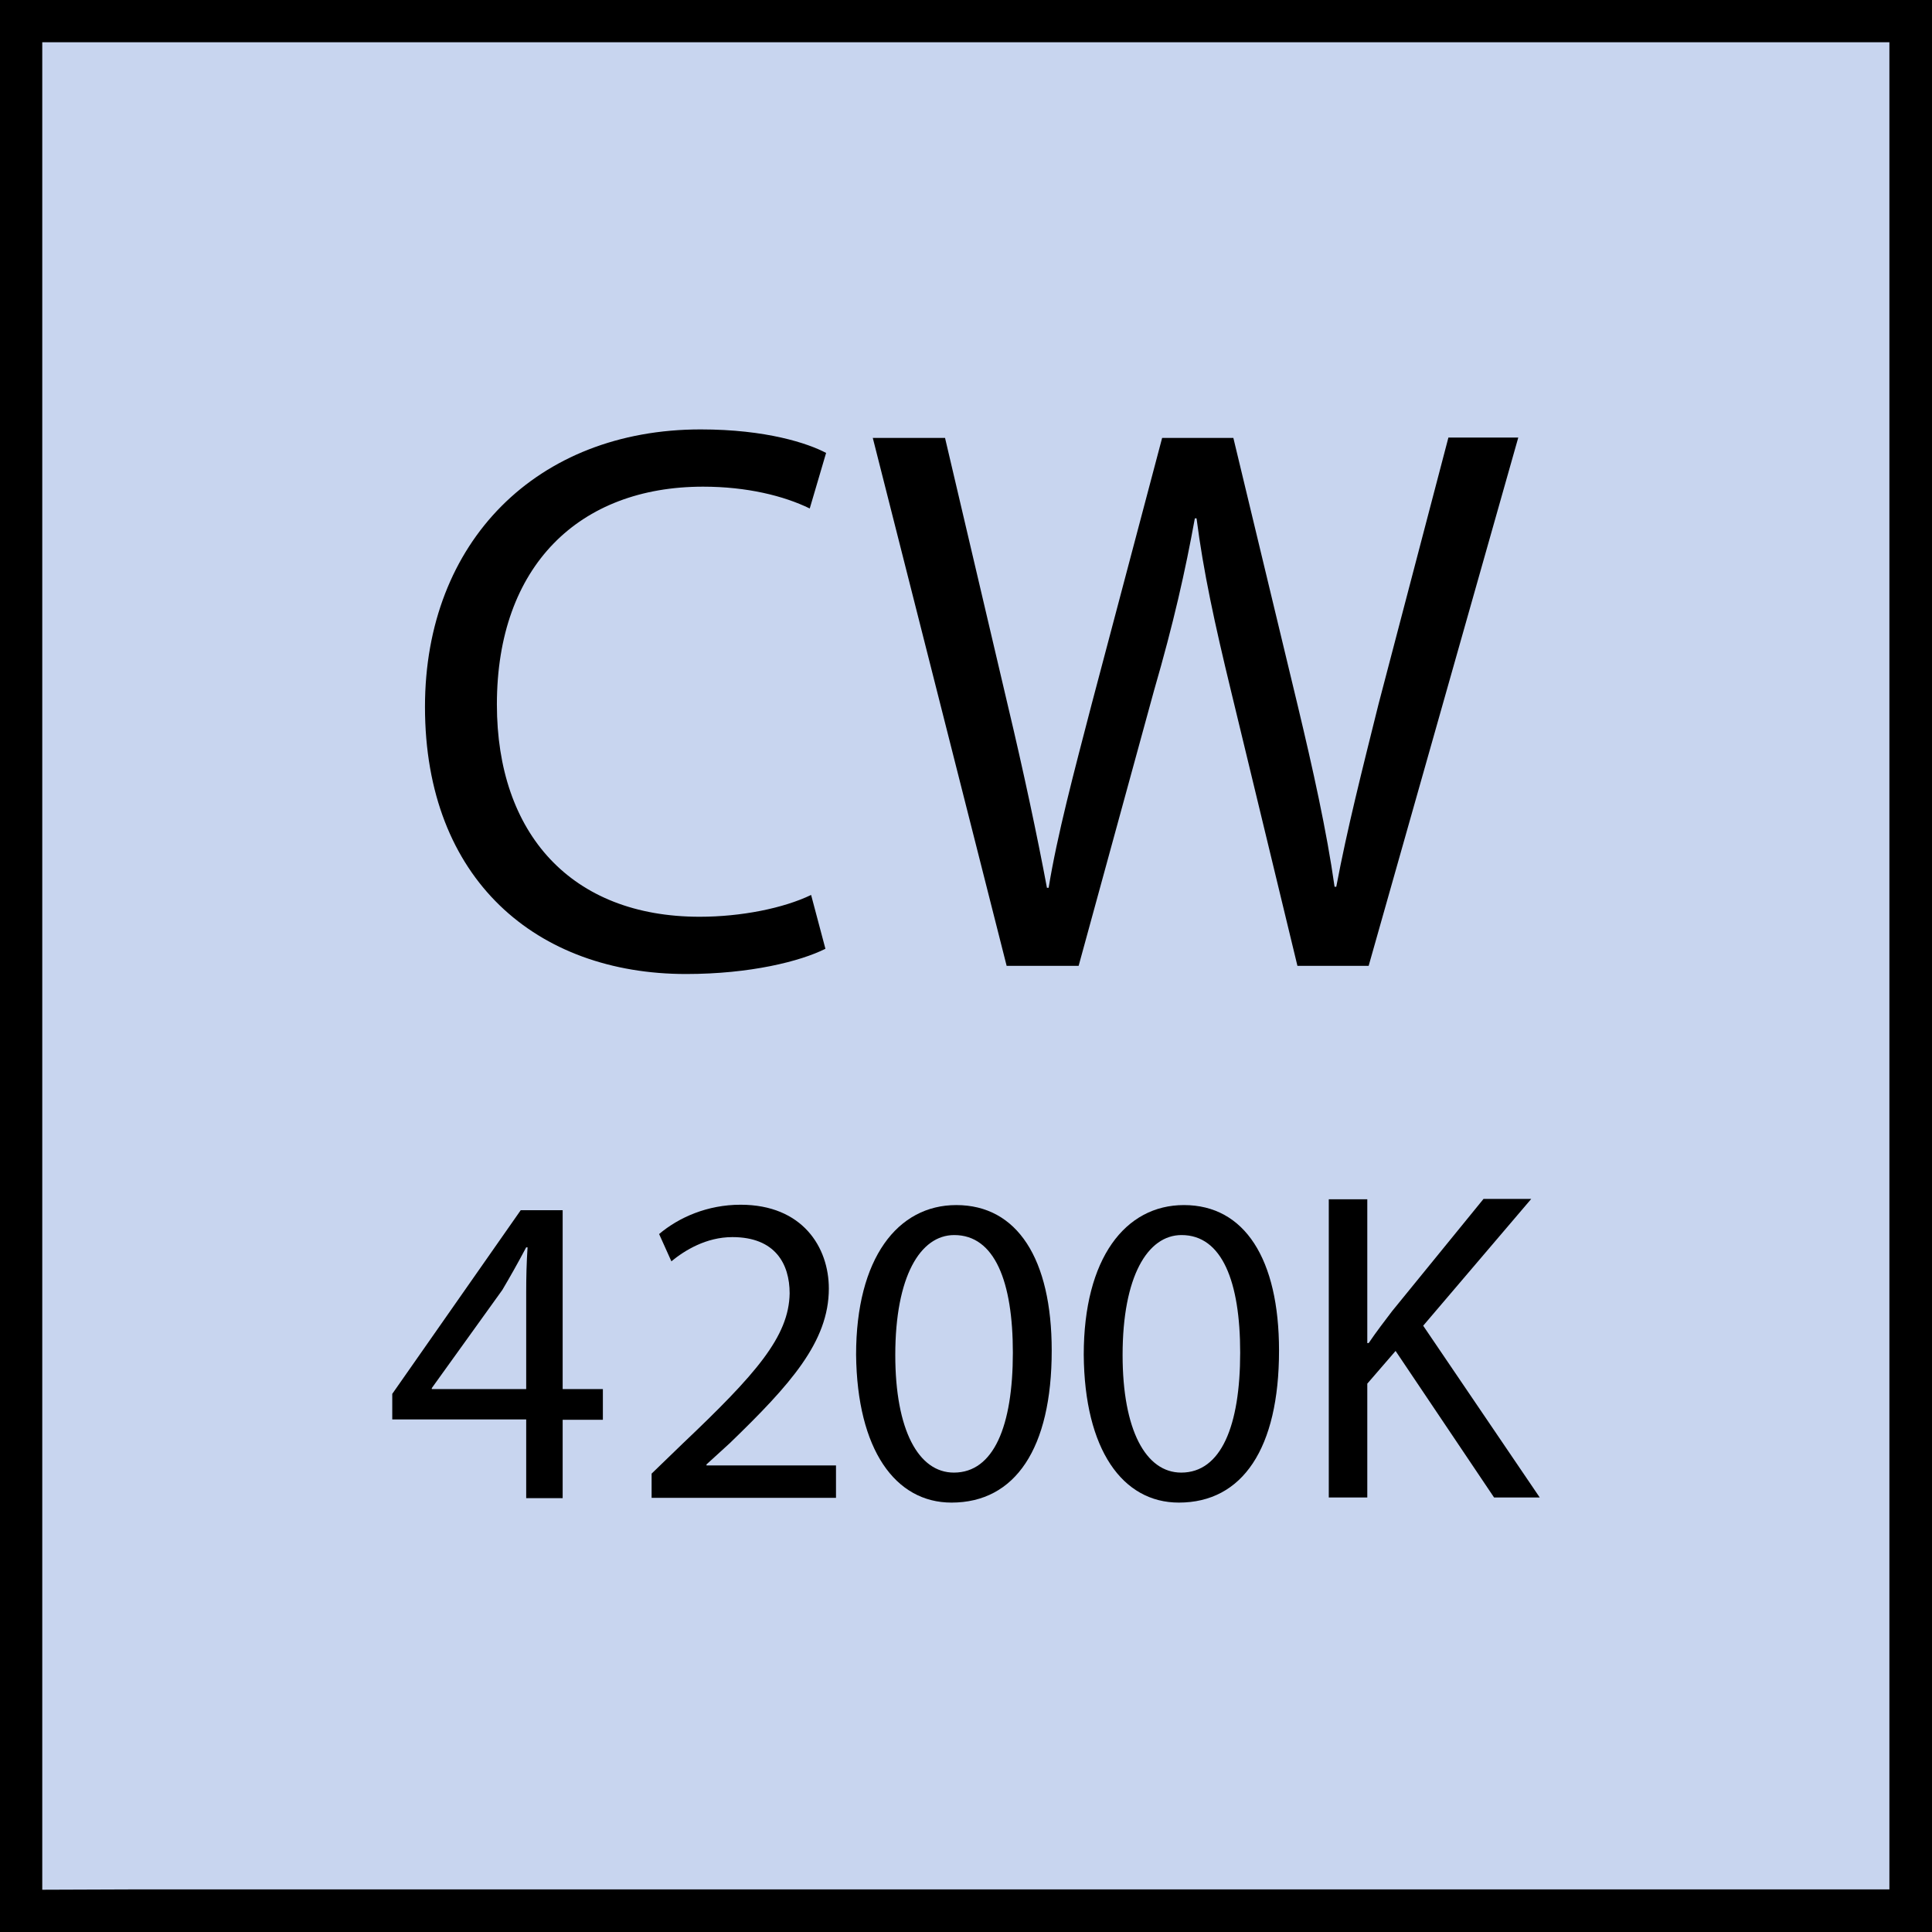 <?xml version="1.0" encoding="utf-8"?>
<!-- Generator: Adobe Illustrator 25.1.0, SVG Export Plug-In . SVG Version: 6.00 Build 0)  -->
<svg version="1.1" id="Ebene_1" xmlns="http://www.w3.org/2000/svg" xmlns:xlink="http://www.w3.org/1999/xlink" x="0px" y="0px"
	 viewBox="0 0 56.69 56.69" style="enable-background:new 0 0 56.69 56.69;" xml:space="preserve">
<style type="text/css">
	.st0{fill:#C8D5EF;}
</style>
<rect x="0" y="0" class="st0" width="56.69" height="56.69"/>
<path d="M0,0v56.69h1.95h1.38h53.36V0H0z M1.24,55.45V1.24h54.2v54.2H3.91 M2.53,55.45 M3.91,55.45"/>
<g>
	<path d="M24.22,27.84c-0.74,0.37-2.21,0.74-4.09,0.74c-4.37,0-7.66-2.76-7.66-7.84c0-4.85,3.29-8.14,8.09-8.14
		c1.93,0,3.15,0.41,3.68,0.69l-0.48,1.63c-0.76-0.37-1.84-0.64-3.13-0.64c-3.63,0-6.05,2.32-6.05,6.39c0,3.79,2.18,6.23,5.95,6.23
		c1.22,0,2.46-0.25,3.27-0.64L24.22,27.84z"/>
	<path d="M29.54,28.35l-3.93-15.5h2.12l1.84,7.84c0.46,1.93,0.87,3.86,1.15,5.36h0.05c0.25-1.54,0.74-3.38,1.26-5.38l2.07-7.82h2.09
		l1.89,7.86c0.44,1.84,0.85,3.68,1.08,5.31h0.05c0.32-1.7,0.76-3.43,1.24-5.36l2.05-7.82h2.05l-4.39,15.5h-2.09l-1.95-8.07
		c-0.48-1.98-0.81-3.5-1.01-5.06h-0.05c-0.28,1.54-0.62,3.06-1.2,5.06l-2.21,8.07H29.54z"/>
	<path d="M15.44,43.95v-2.3h-3.93v-0.75l3.77-5.39h1.23v5.25h1.18v0.9h-1.18v2.3H15.44z M15.44,40.75v-2.82
		c0-0.44,0.01-0.88,0.04-1.33h-0.04c-0.26,0.49-0.47,0.86-0.7,1.25l-2.07,2.88v0.03H15.44z"/>
	<path d="M30.86,39.63c0,2.87-1.07,4.46-2.94,4.46c-1.65,0-2.77-1.55-2.8-4.34c0-2.83,1.22-4.39,2.94-4.39
		C29.85,35.36,30.86,36.94,30.86,39.63z M26.27,39.76c0,2.2,0.68,3.45,1.72,3.45c1.17,0,1.73-1.37,1.73-3.52
		c0-2.08-0.53-3.45-1.72-3.45C27,36.24,26.27,37.46,26.27,39.76z"/>
	<path d="M37.53,39.63c0,2.87-1.07,4.46-2.94,4.46c-1.65,0-2.77-1.55-2.79-4.34c0-2.83,1.22-4.39,2.94-4.39
		C36.52,35.36,37.53,36.94,37.53,39.63z M32.94,39.76c0,2.2,0.68,3.45,1.72,3.45c1.17,0,1.73-1.37,1.73-3.52
		c0-2.08-0.53-3.45-1.72-3.45C33.67,36.24,32.94,37.46,32.94,39.76z"/>
	<path d="M38.99,35.19h1.13v4.22h0.04c0.23-0.34,0.47-0.65,0.69-0.94l2.68-3.29h1.4l-3.17,3.72l3.42,5.04h-1.34l-2.89-4.3
		l-0.83,0.96v3.34h-1.13V35.19z"/>
</g>
<path d="M19.12,43.94v-0.7l0.9-0.87c2.16-2.05,3.13-3.15,3.15-4.42c0-0.86-0.42-1.65-1.68-1.65c-0.77,0-1.4,0.39-1.79,0.71
	l-0.36-0.8c0.58-0.49,1.42-0.86,2.39-0.86c1.82,0,2.59,1.25,2.59,2.46c0,1.56-1.13,2.82-2.91,4.54l-0.68,0.62v0.03h3.8v0.95H19.12z"
	/>
</svg>
